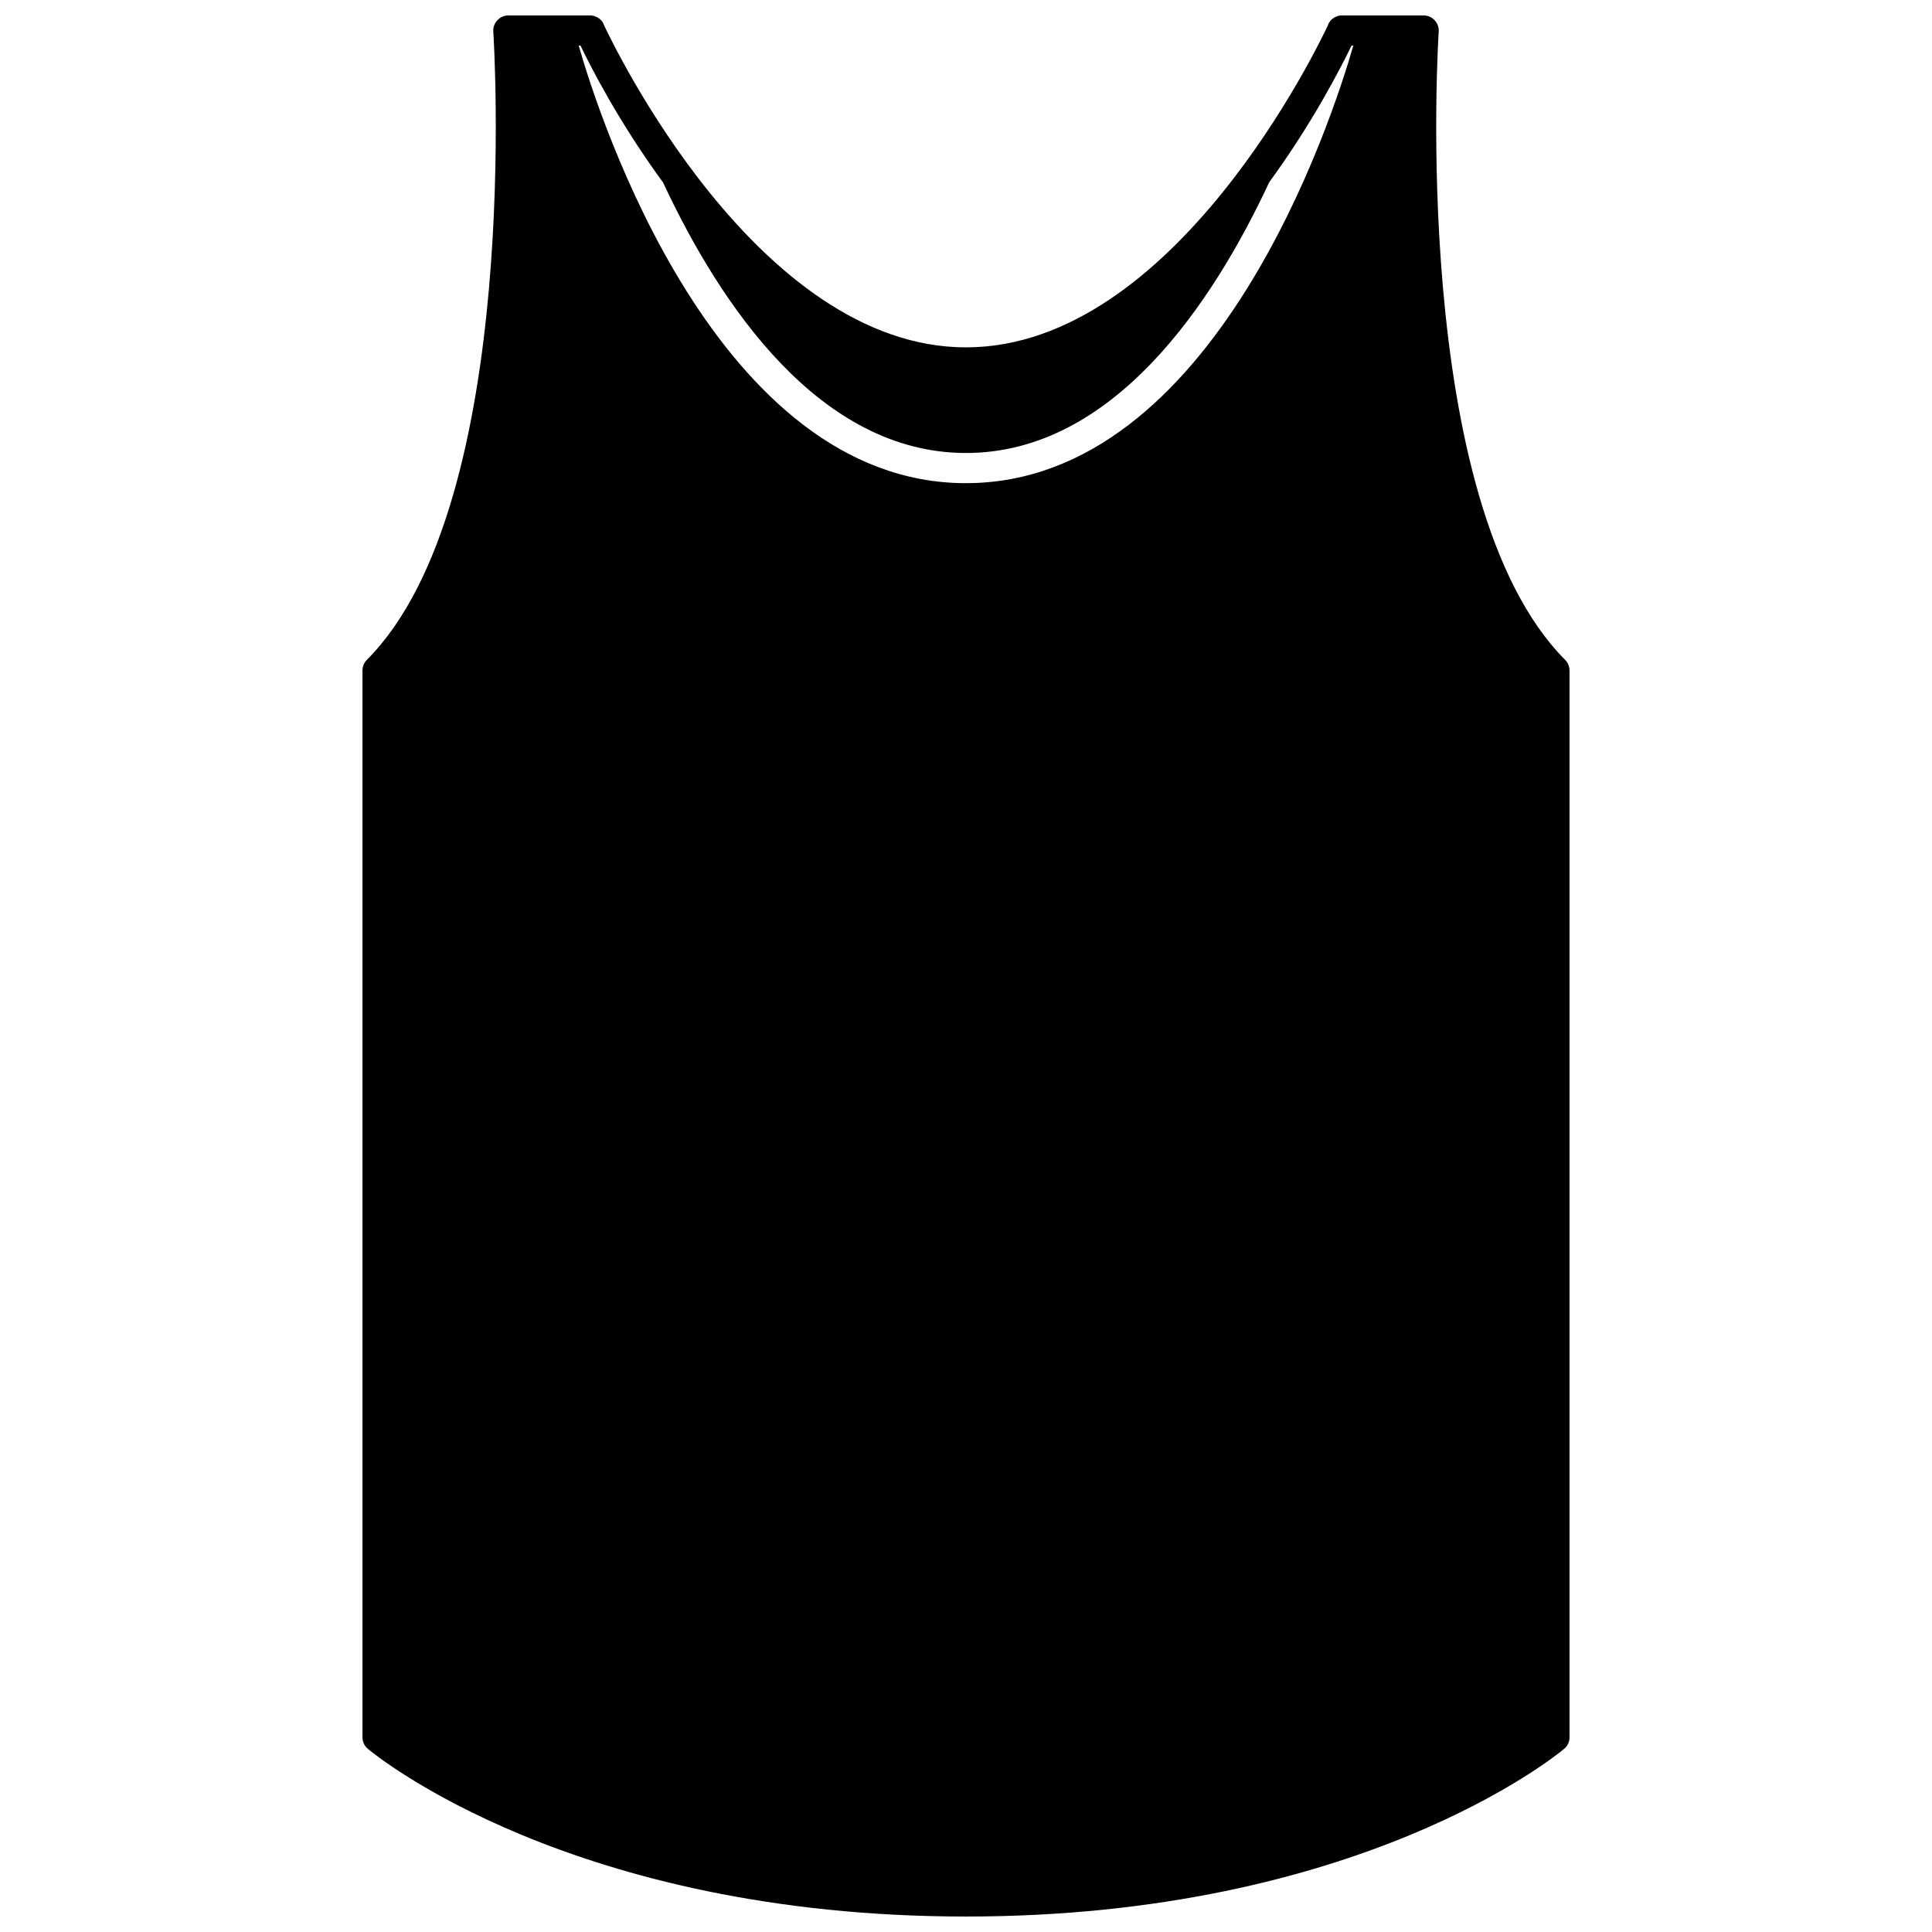 <?xml version="1.0" encoding="UTF-8"?>
<!-- Uploaded to: ICON Repo, www.iconrepo.com, Generator: ICON Repo Mixer Tools -->
<svg width="800px" height="800px" version="1.1" viewBox="144 144 512 512" xmlns="http://www.w3.org/2000/svg">
 <defs>
  <clipPath id="a">
   <path d="m240 148.09h320v503.81h-320z"/>
  </clipPath>
 </defs>
 <g clip-path="url(#a)">
  <path d="m558.78 318.87c-41.543-41.664-33.586-165.26-33.508-166.5 0.078-1.121-0.32-2.199-1.078-3-0.719-0.801-1.801-1.281-2.918-1.281h-21.594c-0.199 0-0.398 0-0.602 0.039h-0.078c-0.039 0.039-0.078 0.039-0.16 0.039-0.121 0.039-0.199 0.039-0.32 0.078-0.121 0.039-0.238 0.078-0.32 0.121-0.559 0.199-1.078 0.559-1.52 1-0.078 0.121-0.199 0.238-0.238 0.359-0.078 0.039-0.121 0.121-0.16 0.199-0.121 0.16-0.199 0.32-0.281 0.52-0.039 0.082-0.078 0.164-0.078 0.242-2.277 4.801-40.625 85.367-95.922 85.367-55.301 0-93.645-80.566-95.926-85.367-0.121-0.359-0.281-0.68-0.48-0.961-0.078-0.121-0.199-0.238-0.281-0.359-0.441-0.441-0.961-0.801-1.52-1-0.078-0.039-0.199-0.078-0.32-0.121-0.121-0.039-0.281-0.078-0.398-0.078-0.039-0.039-0.078-0.039-0.16-0.039-0.199-0.039-0.398-0.039-0.598-0.039h-21.594c-1.117 0-2.199 0.48-2.918 1.281-0.758 0.801-1.16 1.879-1.078 3 0.078 1.238 8.035 124.83-33.508 166.5-0.762 0.758-1.16 1.797-1.16 2.836v282.69c0 1.199 0.52 2.32 1.441 3.078 2.156 1.805 54.297 44.426 158.5 44.426 104.2 0 156.34-42.625 158.5-44.422 0.918-0.758 1.441-1.879 1.441-3.078v-282.69c-0.004-1.043-0.402-2.082-1.164-2.84zm-158.78-46.824c-66.016 0-97.246-97.082-102.64-115.96h0.48c2.719 5.68 10.277 20.434 21.871 36.266 0 0 0 0.039 0.039 0.078 15.078 32.27 41.426 71.617 80.254 71.617 38.867 0 65.254-39.426 80.328-71.691 0-0.039 0-0.078 0.039-0.078 11.555-15.836 19.074-30.547 21.793-36.188h0.48c-5.398 18.871-36.629 115.95-102.64 115.95z"/>
 </g>
</svg>